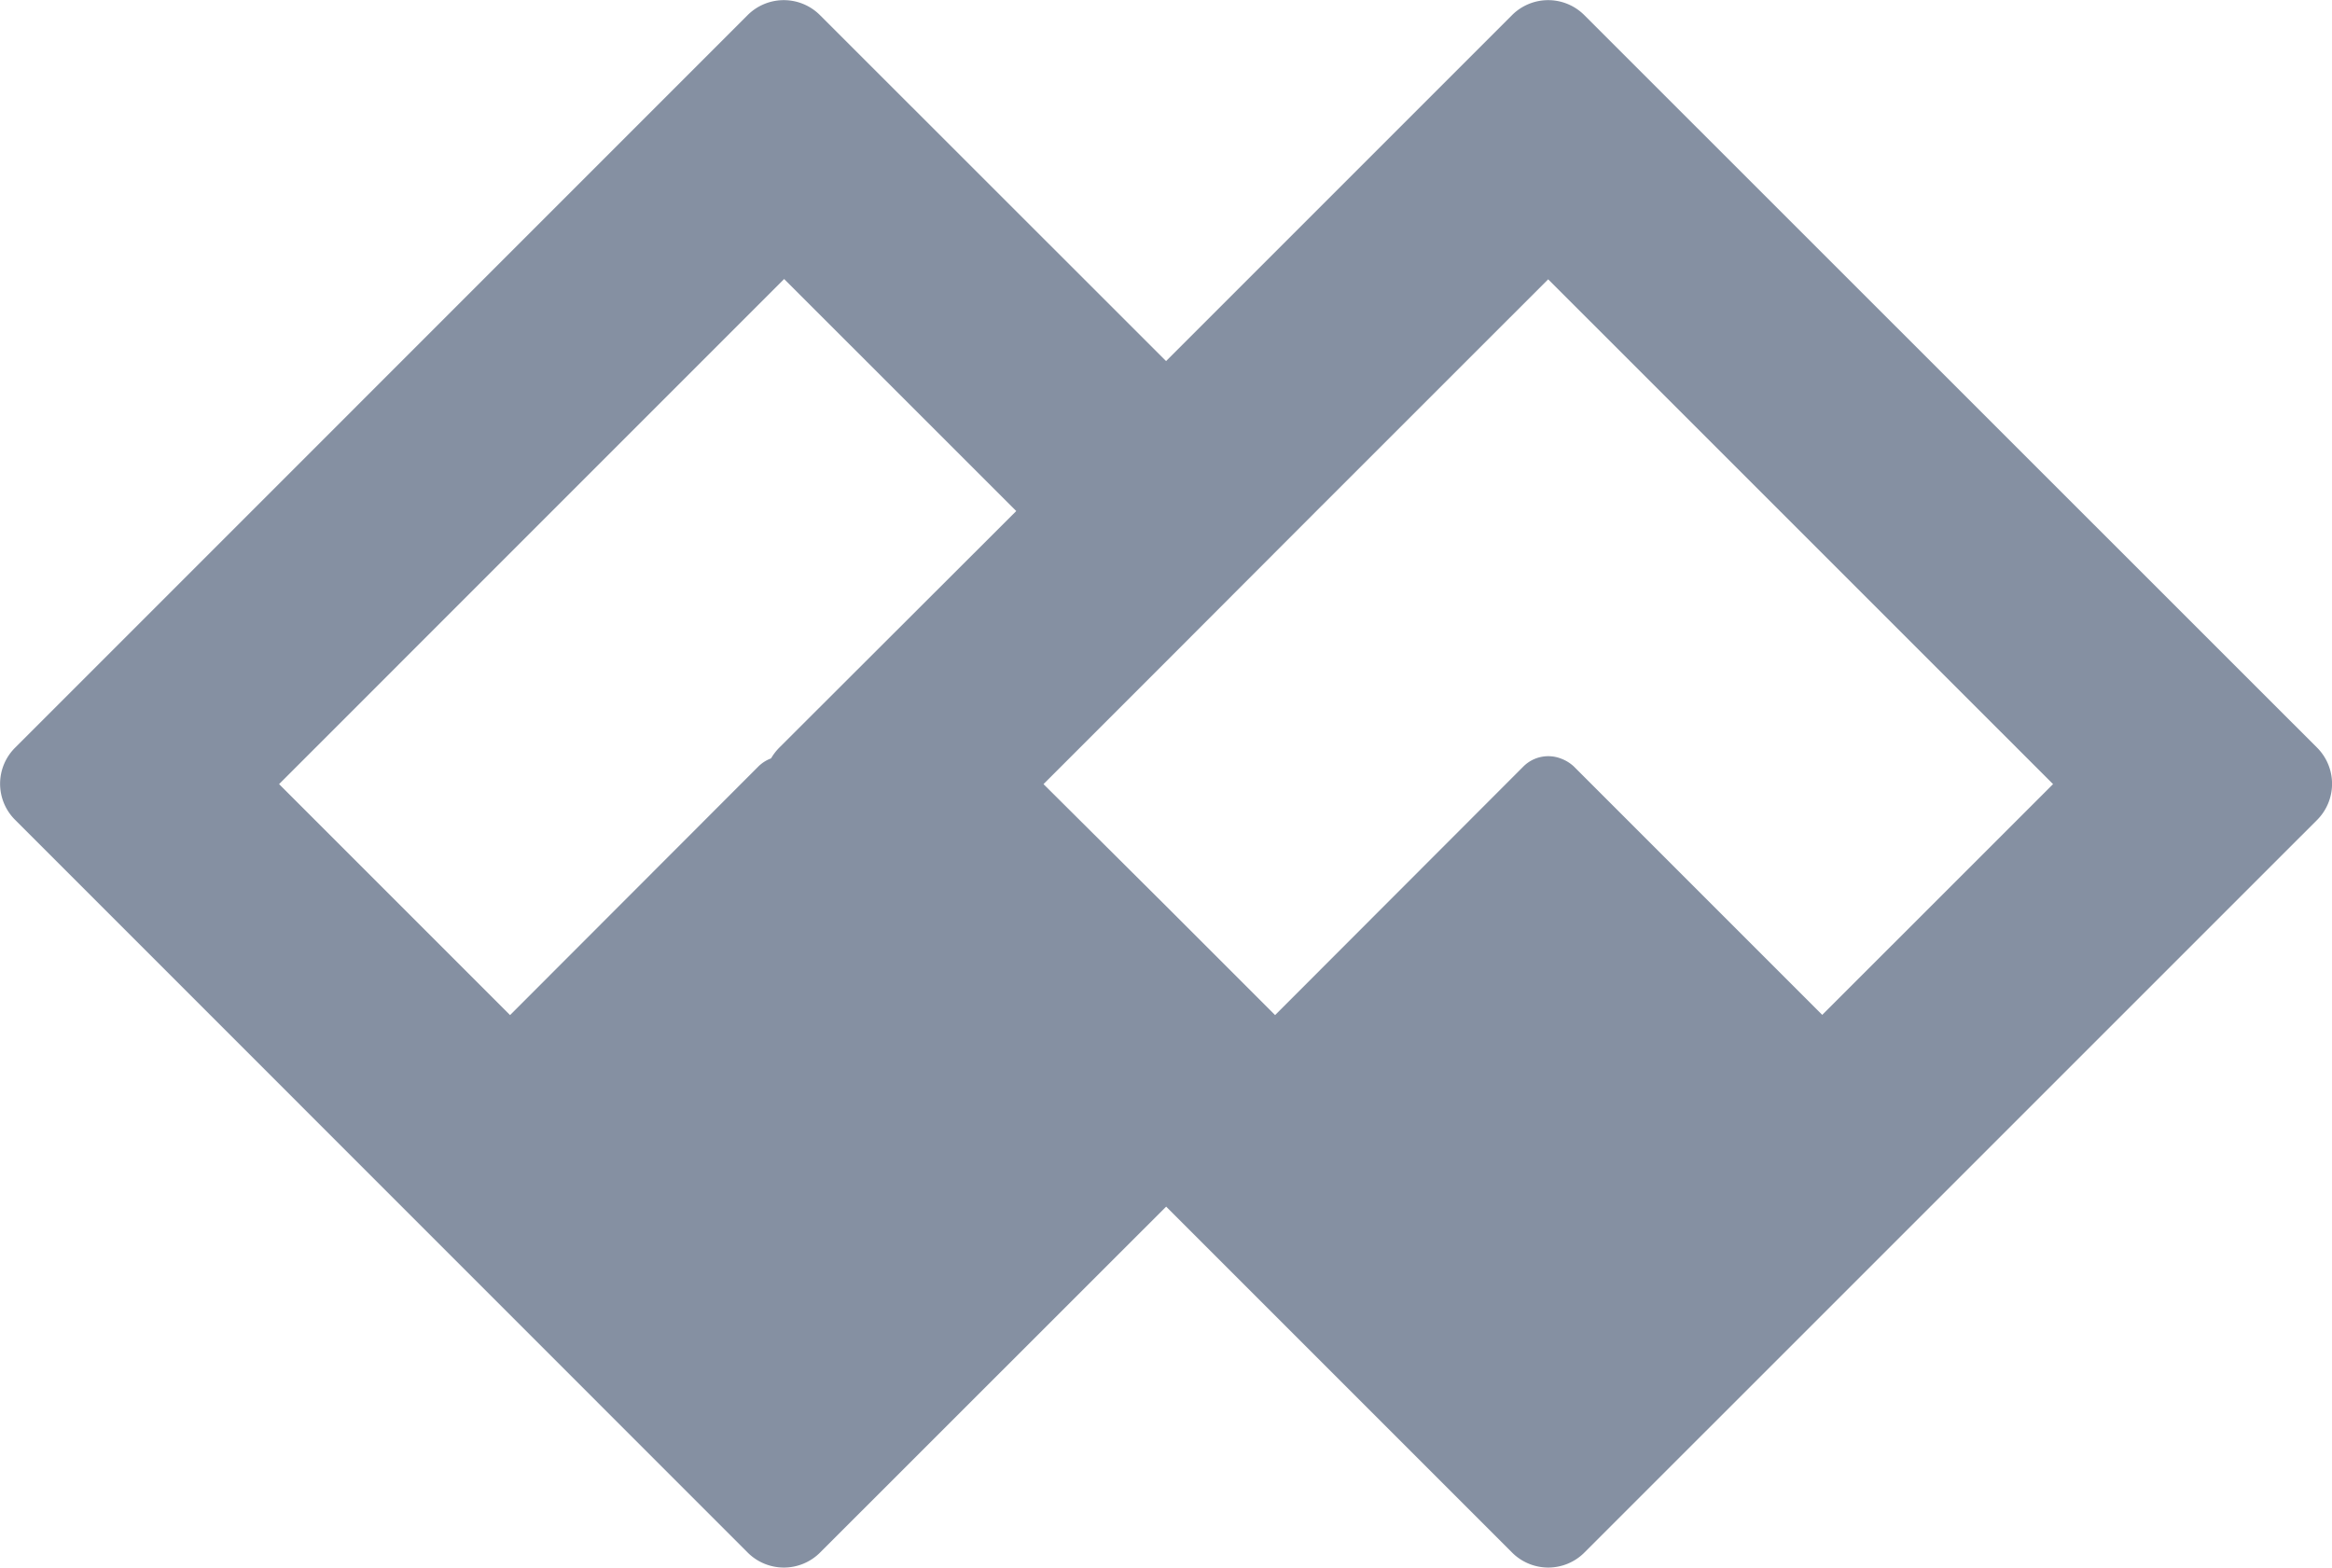 <svg xmlns="http://www.w3.org/2000/svg" width="306.32" height="205.91" viewBox="0 0 306.32 205.91">
  <title>symbol_black</title>
  <path d="M304.35,98.2,208.12,2a6.71,6.71,0,0,0-9.52,0L153.17,47.43,107.72,2a6.72,6.72,0,0,0-9.53,0L2,98.2a6.68,6.68,0,0,0,0,9.51l96.2,96.22a6.72,6.72,0,0,0,9.53,0l45.45-45.43,45.43,45.43a6.71,6.71,0,0,0,9.52,0l96.23-96.22A6.72,6.72,0,0,0,304.35,98.2ZM103,36.65l30.49,30.48L102.37,98.2a7.15,7.15,0,0,0-1.09,1.42,4.75,4.75,0,0,0-1.6,1L67,133.34,36.66,103Zm136.36,96.66-32.65-32.65a5.08,5.08,0,0,0-1.63-1,4.62,4.62,0,0,0-4.95,1l-32.64,32.68-14.27-14.27L137.07,103l16.1-16.1,19.7-19.73,30.49-30.48L269.68,103Z" fill="#8590A2"/>
</svg>
